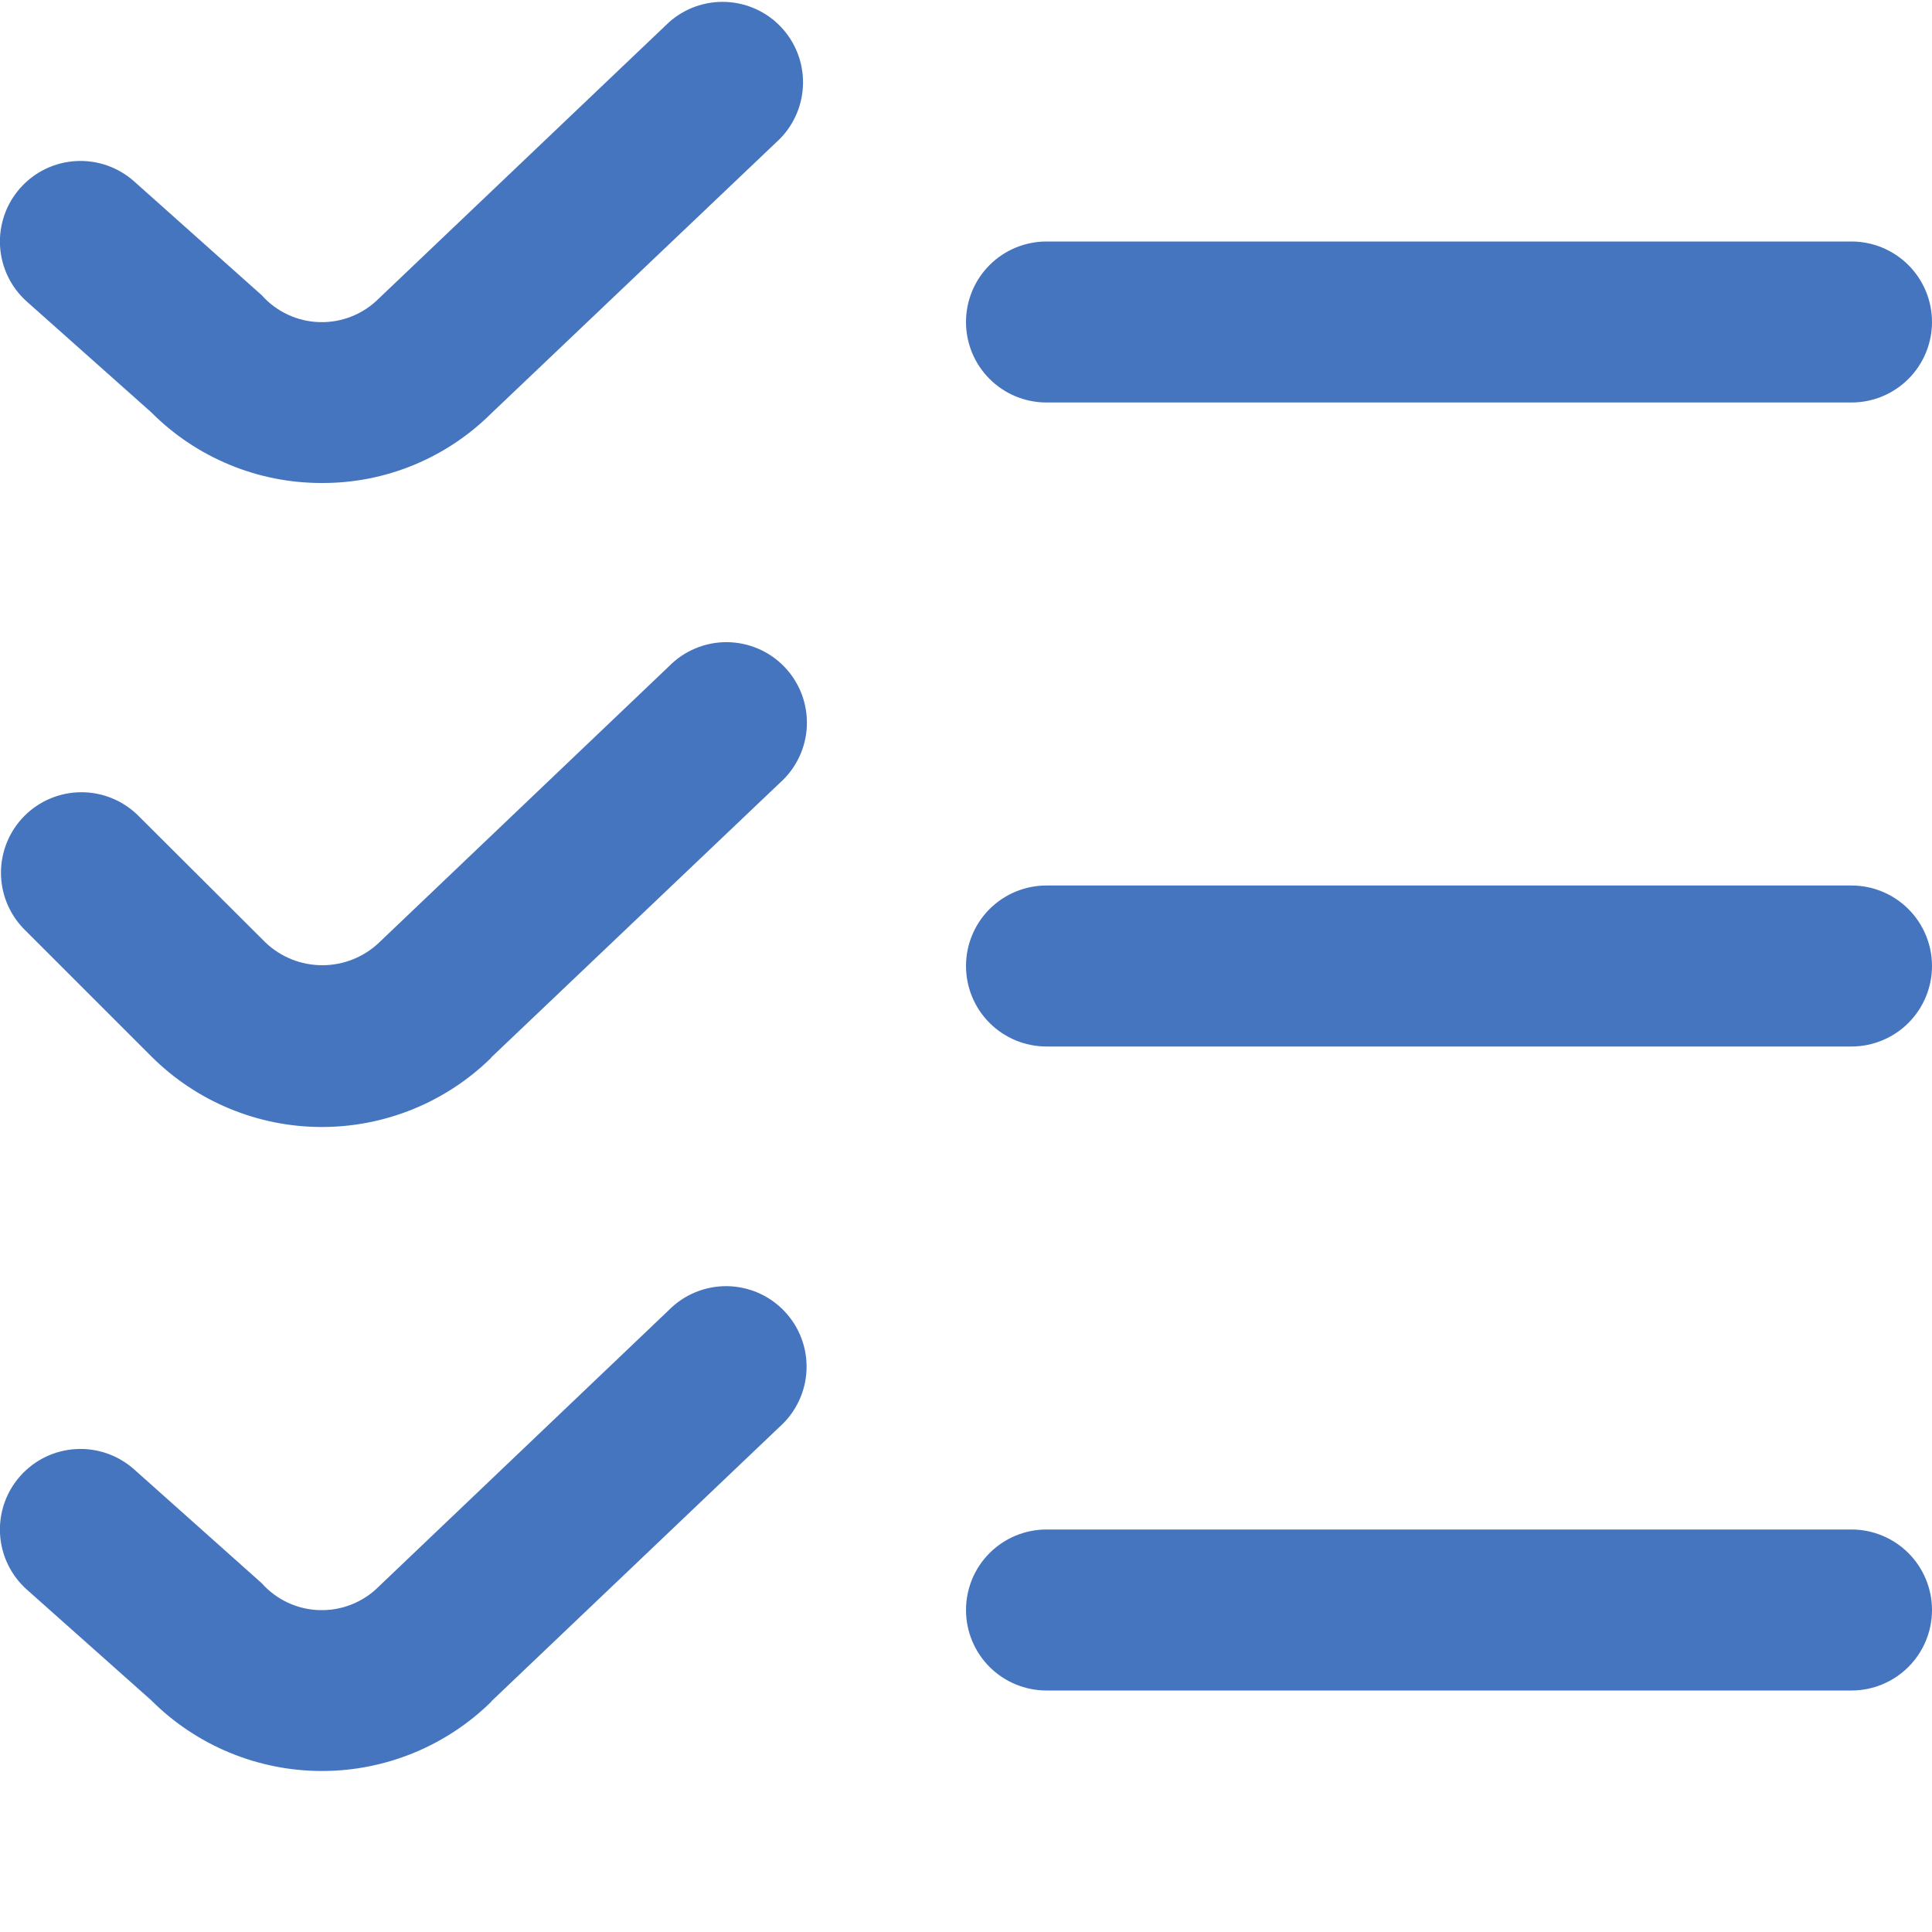 <svg width="48" height="48" viewBox="0 0 48 48" fill="none" xmlns="http://www.w3.org/2000/svg">
<g id="fi-rr-list-check" clip-path="url(#clip0_561_497)">
<path id="Vector" d="M8 12C7.211 12.002 6.43 11.848 5.702 11.546C4.973 11.244 4.312 10.801 3.756 10.242L0.668 7.494C0.271 7.141 0.032 6.645 0.001 6.115C-0.029 5.585 0.152 5.064 0.506 4.668C0.859 4.272 1.355 4.032 1.885 4.002C2.415 3.971 2.935 4.153 3.332 4.506L6.502 7.334C6.683 7.538 6.904 7.702 7.152 7.817C7.399 7.933 7.668 7.996 7.94 8.003C8.213 8.011 8.485 7.962 8.738 7.861C8.991 7.76 9.221 7.608 9.414 7.414L16.622 0.552C17.009 0.207 17.516 0.026 18.034 0.048C18.553 0.069 19.043 0.291 19.4 0.667C19.758 1.043 19.956 1.543 19.951 2.062C19.947 2.581 19.741 3.078 19.378 3.448L12.2 10.276C11.647 10.825 10.992 11.26 10.271 11.556C9.551 11.852 8.779 12.003 8 12ZM48 8C48 7.47 47.789 6.961 47.414 6.586C47.039 6.211 46.53 6 46 6H26C25.469 6 24.96 6.211 24.585 6.586C24.21 6.961 24 7.47 24 8C24 8.531 24.21 9.039 24.585 9.414C24.96 9.789 25.469 10 26 10H46C46.53 10 47.039 9.789 47.414 9.414C47.789 9.039 48 8.531 48 8ZM12.2 26.276L19.378 19.448C19.578 19.27 19.74 19.053 19.855 18.811C19.97 18.568 20.035 18.305 20.046 18.037C20.057 17.769 20.014 17.502 19.92 17.25C19.825 16.999 19.681 16.77 19.497 16.576C19.312 16.381 19.09 16.226 18.843 16.119C18.597 16.013 18.332 15.957 18.064 15.954C17.796 15.952 17.53 16.004 17.282 16.107C17.034 16.209 16.81 16.361 16.622 16.552L9.422 23.414C9.041 23.778 8.534 23.981 8.008 23.981C7.481 23.981 6.974 23.778 6.594 23.414L3.414 20.244C3.036 19.88 2.531 19.678 2.007 19.683C1.482 19.687 0.981 19.898 0.61 20.268C0.239 20.639 0.029 21.141 0.024 21.665C0.02 22.19 0.221 22.695 0.586 23.072L3.756 26.242C4.875 27.362 6.391 27.994 7.975 28C9.558 28.006 11.079 27.387 12.208 26.276H12.2ZM48 24C48 23.47 47.789 22.961 47.414 22.586C47.039 22.211 46.53 22 46 22H26C25.469 22 24.96 22.211 24.585 22.586C24.21 22.961 24 23.47 24 24C24 24.53 24.21 25.039 24.585 25.414C24.96 25.789 25.469 26 26 26H46C46.53 26 47.039 25.789 47.414 25.414C47.789 25.039 48 24.53 48 24ZM12.2 42.276L19.37 35.448C19.57 35.27 19.732 35.053 19.847 34.81C19.962 34.568 20.027 34.305 20.038 34.037C20.049 33.769 20.006 33.502 19.912 33.251C19.817 32.999 19.673 32.77 19.488 32.576C19.304 32.381 19.081 32.226 18.835 32.119C18.589 32.013 18.324 31.957 18.056 31.954C17.788 31.952 17.522 32.004 17.274 32.107C17.026 32.209 16.802 32.361 16.614 32.552L9.414 39.414C9.221 39.608 8.991 39.76 8.738 39.861C8.485 39.962 8.213 40.011 7.94 40.003C7.668 39.996 7.399 39.933 7.152 39.818C6.904 39.702 6.683 39.538 6.502 39.334L3.332 36.506C2.935 36.153 2.415 35.971 1.885 36.002C1.355 36.032 0.859 36.272 0.506 36.668C0.152 37.064 -0.029 37.585 0.001 38.115C0.032 38.645 0.271 39.141 0.668 39.494L3.756 42.242C4.875 43.362 6.391 43.993 7.975 44C9.558 44.006 11.079 43.387 12.208 42.276H12.2ZM48 40C48 39.47 47.789 38.961 47.414 38.586C47.039 38.211 46.53 38 46 38H26C25.469 38 24.96 38.211 24.585 38.586C24.21 38.961 24 39.47 24 40C24 40.531 24.21 41.039 24.585 41.414C24.96 41.789 25.469 42 26 42H46C46.53 42 47.039 41.789 47.414 41.414C47.789 41.039 48 40.531 48 40Z" fill="#4675C0"/>
</g>
<defs>
<clipPath id="clip0_561_497">
<rect width="48" height="48" fill="white"/>
</clipPath>
</defs>
</svg>
